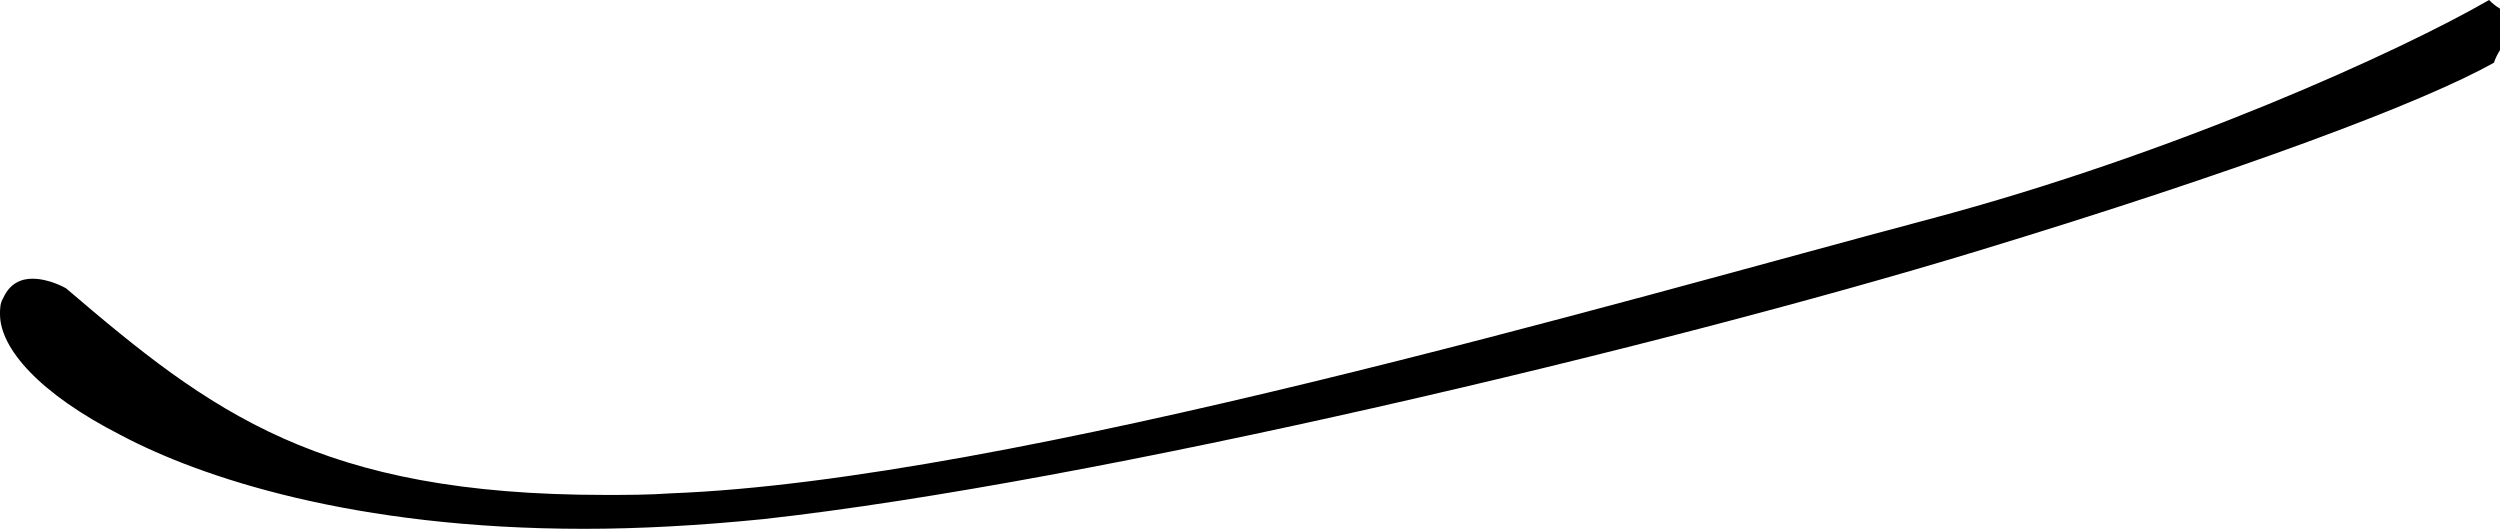 <?xml version="1.0" encoding="UTF-8"?><svg xmlns="http://www.w3.org/2000/svg" xmlns:xlink="http://www.w3.org/1999/xlink" height="94.4" preserveAspectRatio="xMidYMid meet" version="1.0" viewBox="0.0 -0.0 446.2 94.4" width="446.2" zoomAndPan="magnify"><g id="change1_1"><path d="M446.203,8.943v-7.4c-0.738-0.426-1.385-0.95-1.947-1.543c-15.773,9.105-55.961,27.439-99.814,39.088 c-55.295,14.688-164.157,46.656-224.636,48.959c-4.032,0.287-8.063,0.287-11.808,0.287c-50.976,0-70.271-14.688-96.19-36.863 c0,0-2.88-1.727-6.048-1.727c-2.016,0-4.032,0.863-5.184,3.457C0,54.064,0,55.217,0,56.08c0,6.047,6.912,14.111,21.6,21.6 c14.111,7.486,41.471,16.703,82.654,16.703c9.792,0,20.447-0.576,31.968-1.729c59.614-6.623,160.7-30.814,216.571-47.807 c46.967-14.281,79.67-26.527,92.326-33.66C445.385,10.395,445.752,9.642,446.203,8.943z"/></g></svg>